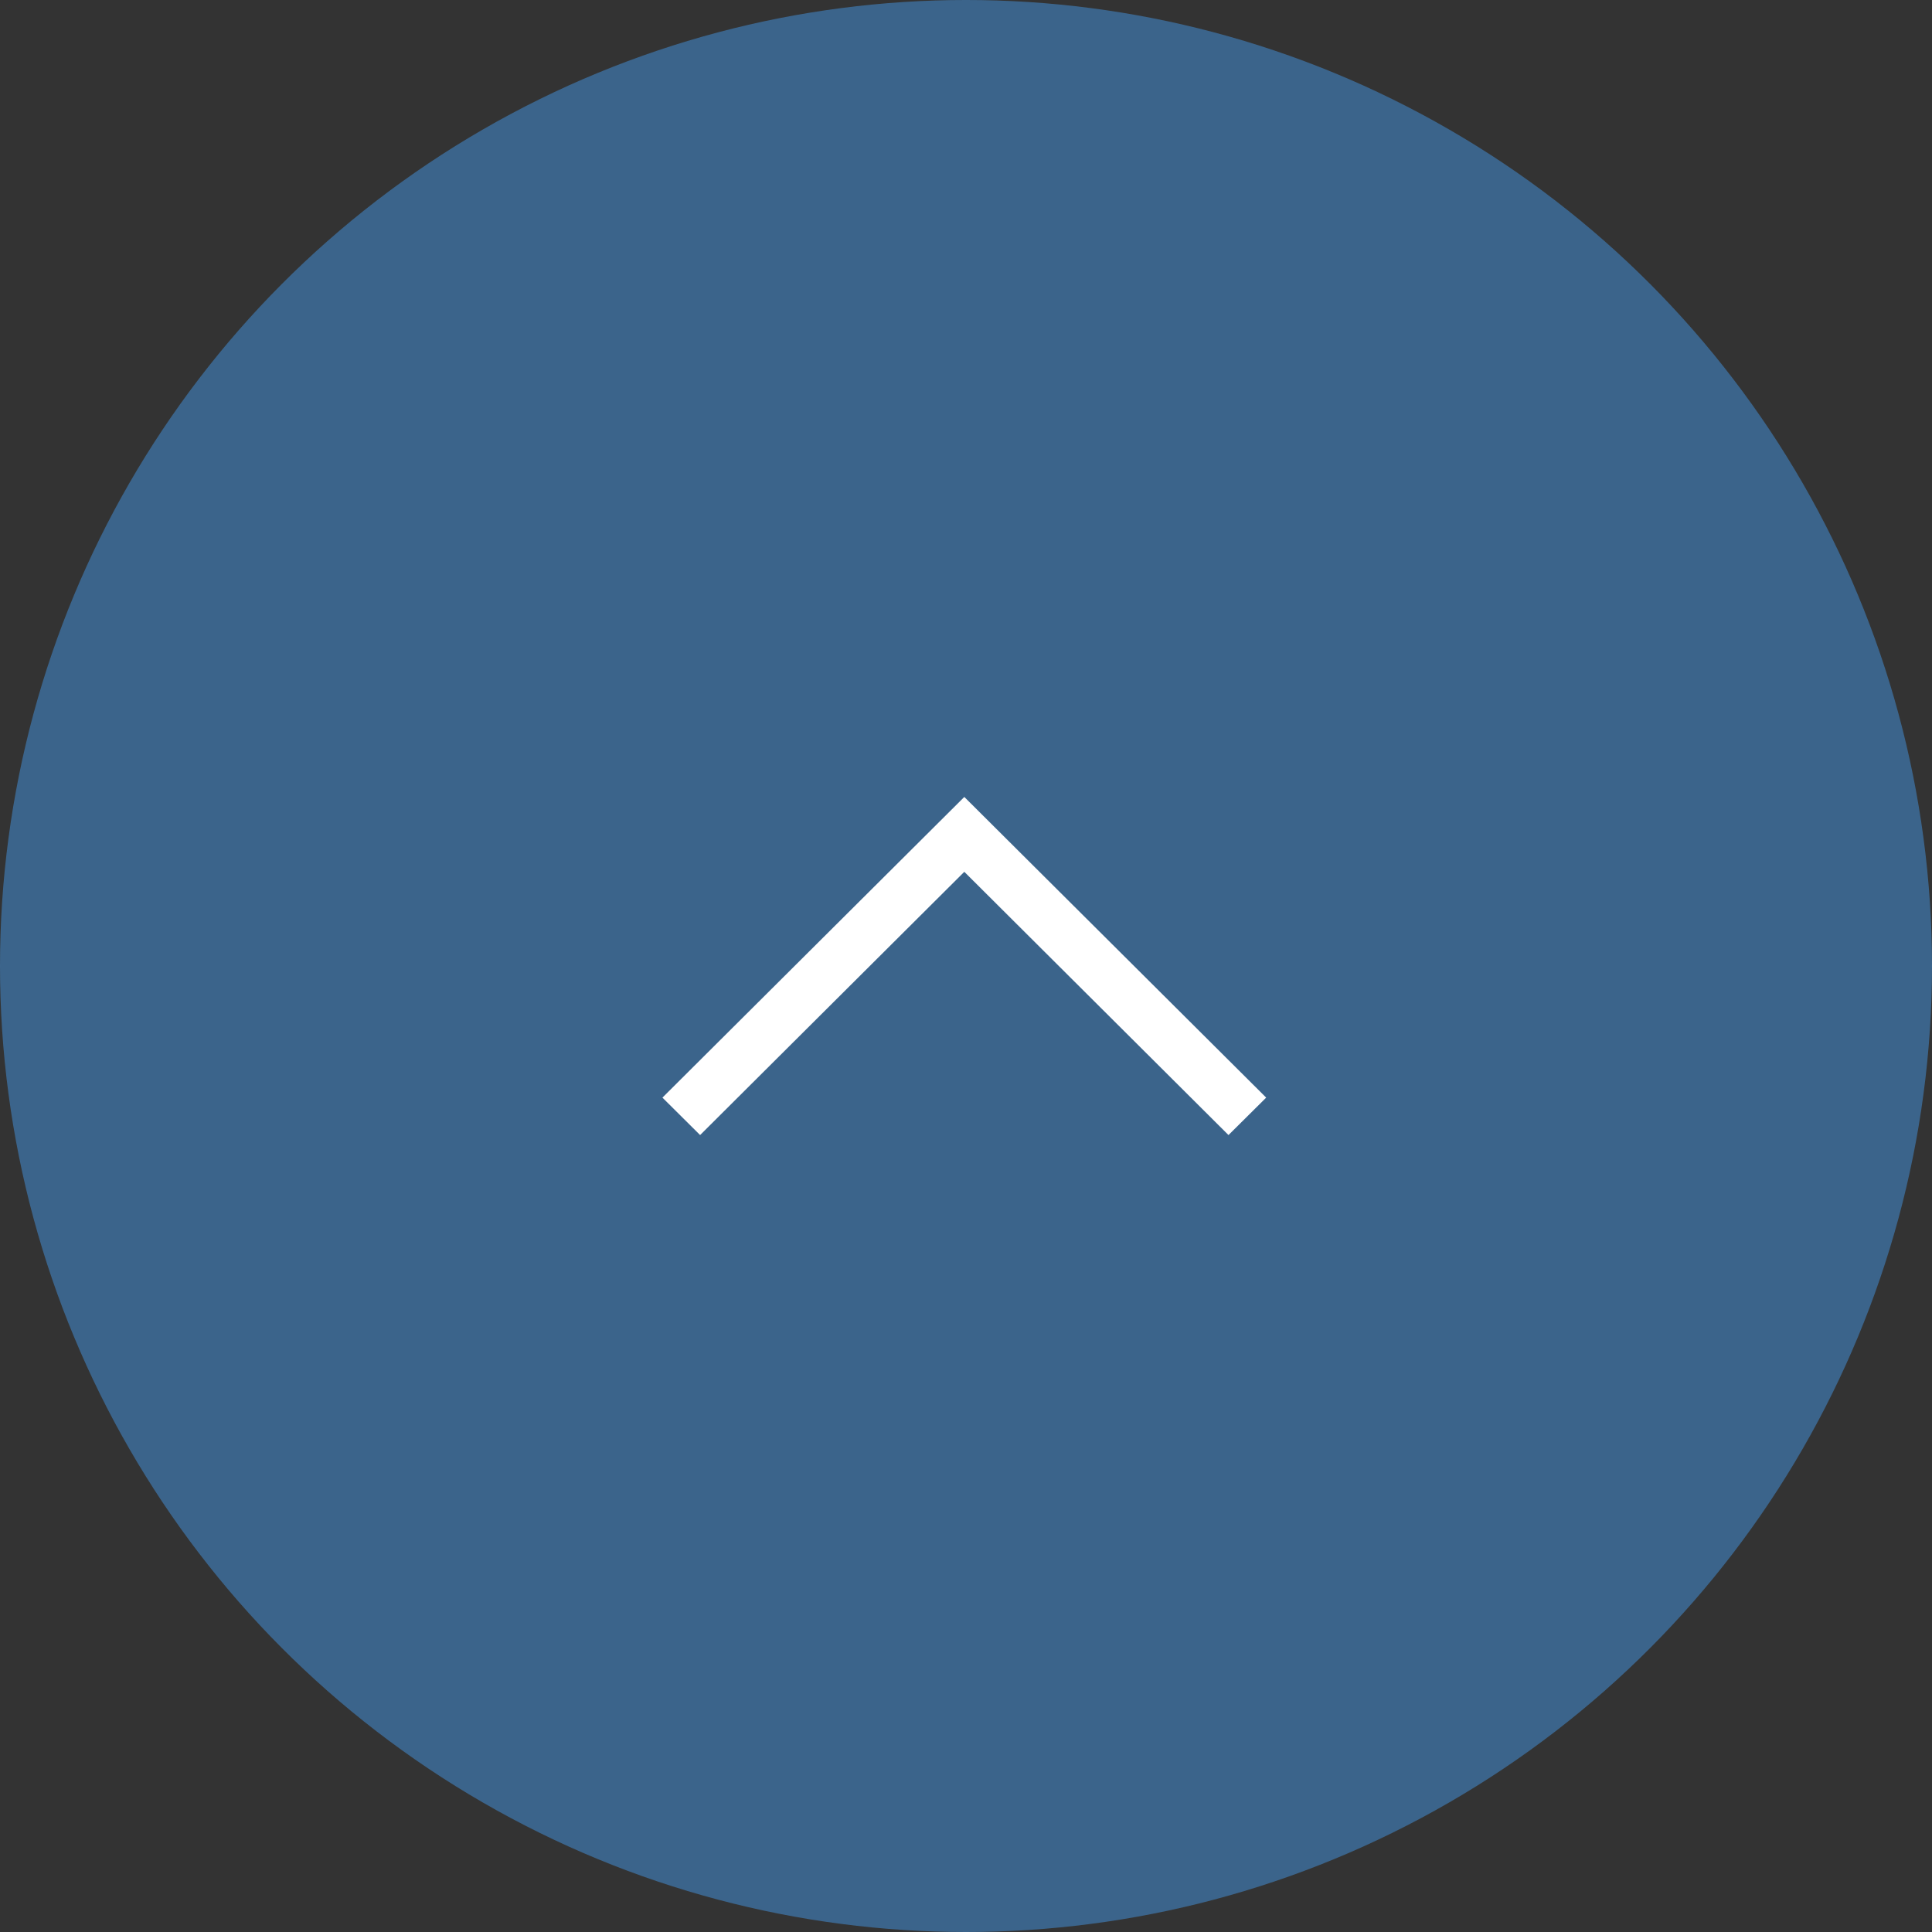 <?xml version="1.0" encoding="utf-8"?>
<!-- Generator: Adobe Illustrator 15.0.0, SVG Export Plug-In  -->
<!DOCTYPE svg PUBLIC "-//W3C//DTD SVG 1.1//EN" "http://www.w3.org/Graphics/SVG/1.1/DTD/svg11.dtd">
<svg version="1.1"
	 xmlns="http://www.w3.org/2000/svg" xmlns:xlink="http://www.w3.org/1999/xlink" xmlns:a="http://ns.adobe.com/AdobeSVGViewerExtensions/3.0/"
	 x="0px" y="0px" width="80px" height="80px" viewBox="0 0 80 80" enable-background="new 0 0 80 80" xml:space="preserve">
<rect x="0" y="0" width="80" height="80" fill="#333333" stroke="none"/>
<defs>
</defs>
<circle opacity="0.6" fill-rule="evenodd" clip-rule="evenodd" fill="#4186C7" cx="40" cy="40" r="40"/>
<polygon fill-rule="evenodd" clip-rule="evenodd" fill="#FFFFFF" points="39.93,33 52.43,45.45 50.869,47 39.93,36.1 28.99,47 
	27.43,45.45 "/>
</svg>

